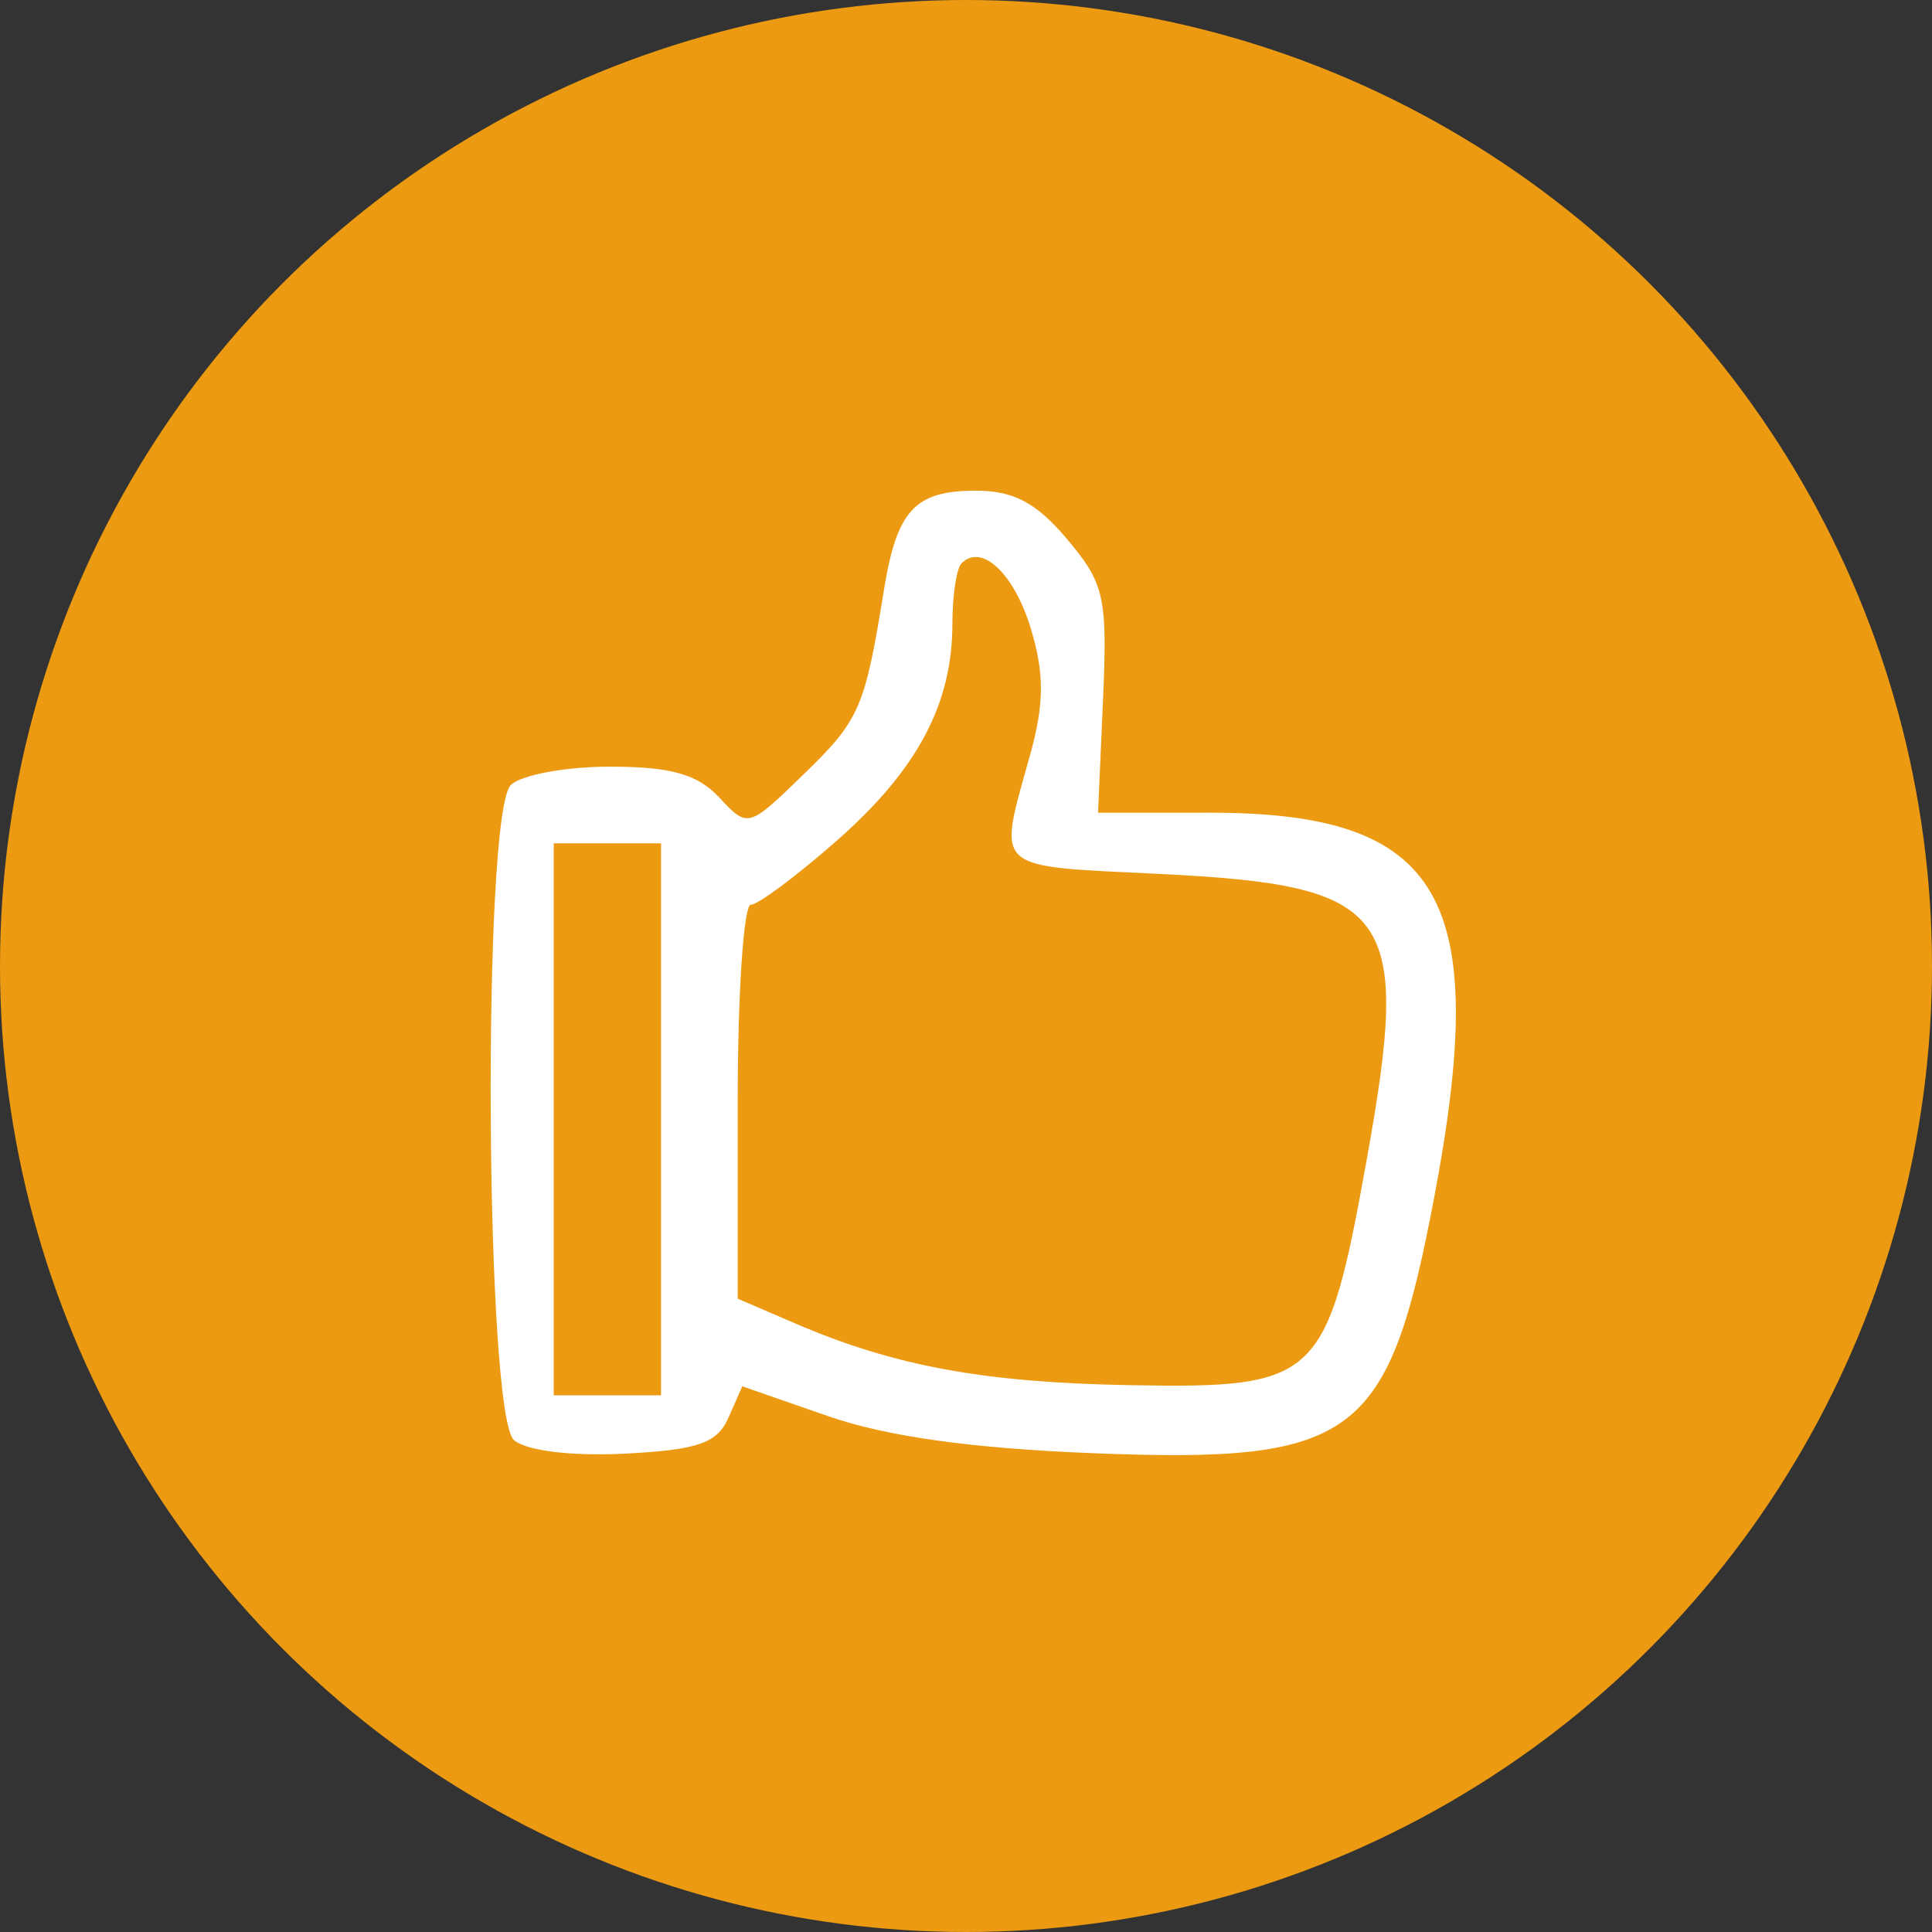 <svg xmlns="http://www.w3.org/2000/svg" width="126" height="126" viewBox="0 0 126 126" fill="none"><rect x="0" y="0" width="126" height="126" fill="#333333" stroke="none"/><circle cx="63" cy="63" r="63" fill="#EB9A11"></circle><path fill-rule="evenodd" clip-rule="evenodd" d="M69.596 35.164C72.037 38.065 72.232 38.937 71.935 45.666L71.612 53.005L78.912 53.002C94.053 52.997 97.254 58.487 93.536 78.086C90.542 93.868 88.409 95.46 71.185 94.77C63.331 94.455 57.812 93.681 54.011 92.359L48.409 90.411L47.511 92.455C46.779 94.12 45.527 94.556 40.778 94.802C37.337 94.981 34.363 94.623 33.528 93.93C31.632 92.356 31.433 53.079 33.312 51.2C33.972 50.54 36.879 50 39.773 50C43.756 50 45.489 50.489 46.908 52.011C48.776 54.016 48.793 54.012 52.438 50.472C56.069 46.946 56.401 46.181 57.644 38.5C58.49 33.269 59.662 32 63.646 32C66.11 32 67.602 32.793 69.596 35.164ZM62.71 36.736C62.381 37.064 62.112 38.848 62.112 40.699C62.112 45.906 59.825 50.203 54.608 54.795C51.98 57.108 49.444 59 48.971 59C48.499 59 48.112 64.782 48.112 71.848V84.696L51.862 86.311C58.334 89.097 64.171 90.17 73.756 90.338C85.986 90.552 86.538 90.025 89.127 75.668C92.057 59.422 90.855 57.75 75.709 57C64.557 56.448 65.056 56.906 67.194 49.184C68.102 45.903 68.114 43.949 67.241 41.037C66.158 37.423 64.037 35.409 62.71 36.736ZM36.112 73V91H39.612H43.112V73V55H39.612H36.112V73Z" fill="white"></path></svg>